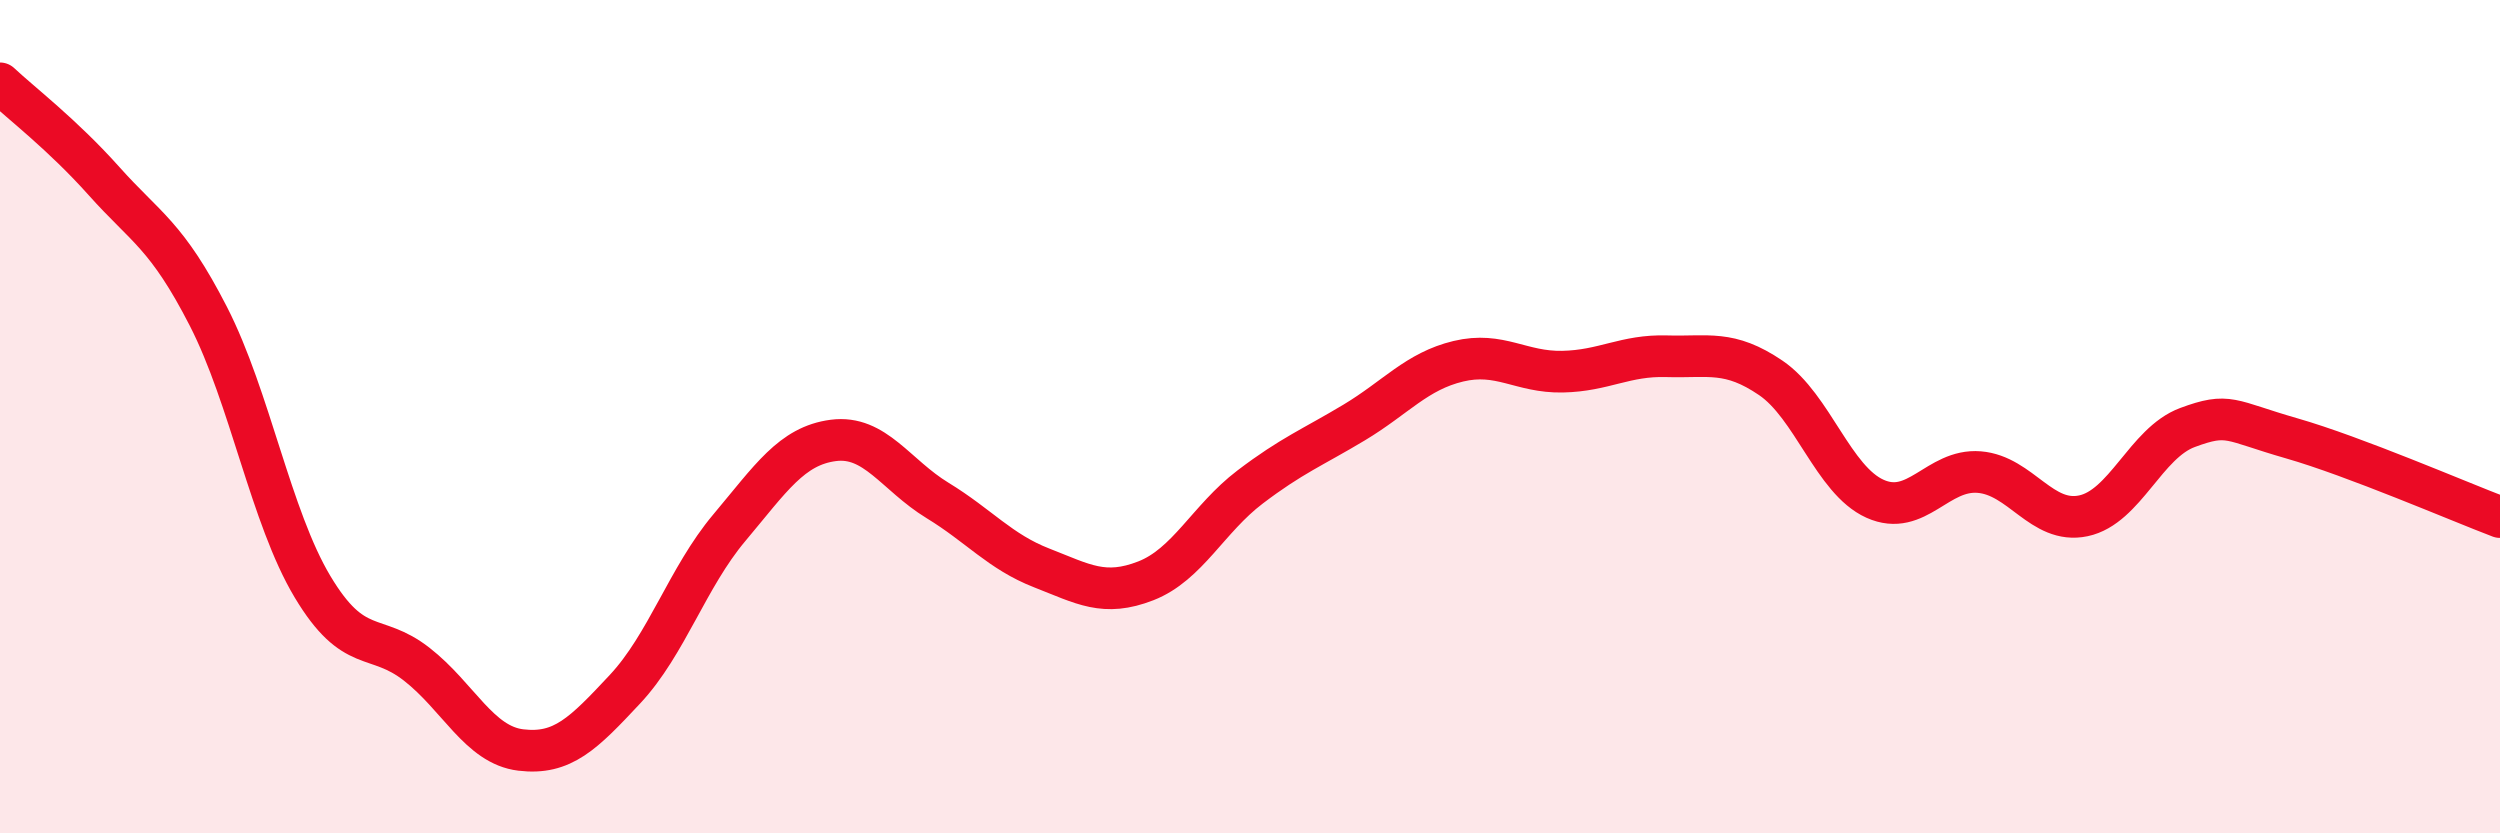
    <svg width="60" height="20" viewBox="0 0 60 20" xmlns="http://www.w3.org/2000/svg">
      <path
        d="M 0,2 C 0.5,2.47 1.5,3.23 2.5,4.35 C 3.5,5.47 4,5.64 5,7.59 C 6,9.54 6.5,12.41 7.5,14.08 C 8.5,15.75 9,15.16 10,15.94 C 11,16.72 11.5,17.88 12.5,18 C 13.5,18.12 14,17.61 15,16.54 C 16,15.47 16.5,13.86 17.5,12.67 C 18.5,11.48 19,10.7 20,10.57 C 21,10.44 21.5,11.4 22.5,12.01 C 23.5,12.62 24,13.24 25,13.63 C 26,14.02 26.5,14.33 27.5,13.94 C 28.5,13.55 29,12.45 30,11.69 C 31,10.93 31.5,10.74 32.5,10.14 C 33.5,9.54 34,8.91 35,8.67 C 36,8.43 36.5,8.94 37.5,8.92 C 38.5,8.9 39,8.52 40,8.55 C 41,8.58 41.5,8.39 42.5,9.07 C 43.5,9.75 44,11.52 45,11.97 C 46,12.42 46.5,11.25 47.5,11.33 C 48.5,11.41 49,12.59 50,12.38 C 51,12.17 51.5,10.63 52.5,10.26 C 53.5,9.89 53.5,10.09 55,10.52 C 56.5,10.95 59,12.03 60,12.41L60 20L0 20Z"
        fill="#EB0A25"
        opacity="0.1"
        stroke-linecap="round"
        stroke-linejoin="round"
      />
      <path
        d="M 0,2 C 0.5,2.47 1.5,3.23 2.5,4.35 C 3.5,5.47 4,5.64 5,7.59 C 6,9.54 6.5,12.41 7.5,14.08 C 8.5,15.75 9,15.16 10,15.94 C 11,16.72 11.5,17.88 12.5,18 C 13.5,18.12 14,17.61 15,16.54 C 16,15.47 16.5,13.86 17.5,12.67 C 18.5,11.48 19,10.7 20,10.57 C 21,10.44 21.5,11.4 22.5,12.01 C 23.5,12.62 24,13.24 25,13.63 C 26,14.02 26.5,14.33 27.5,13.94 C 28.5,13.55 29,12.45 30,11.69 C 31,10.93 31.5,10.74 32.5,10.14 C 33.5,9.54 34,8.91 35,8.67 C 36,8.43 36.5,8.94 37.5,8.92 C 38.5,8.9 39,8.52 40,8.55 C 41,8.58 41.5,8.39 42.5,9.07 C 43.5,9.75 44,11.52 45,11.97 C 46,12.42 46.5,11.25 47.5,11.33 C 48.5,11.41 49,12.59 50,12.38 C 51,12.17 51.5,10.63 52.5,10.26 C 53.5,9.89 53.5,10.09 55,10.52 C 56.5,10.95 59,12.03 60,12.41"
        stroke="#EB0A25"
        stroke-width="1"
        fill="none"
        stroke-linecap="round"
        stroke-linejoin="round"
      />
    </svg>
  